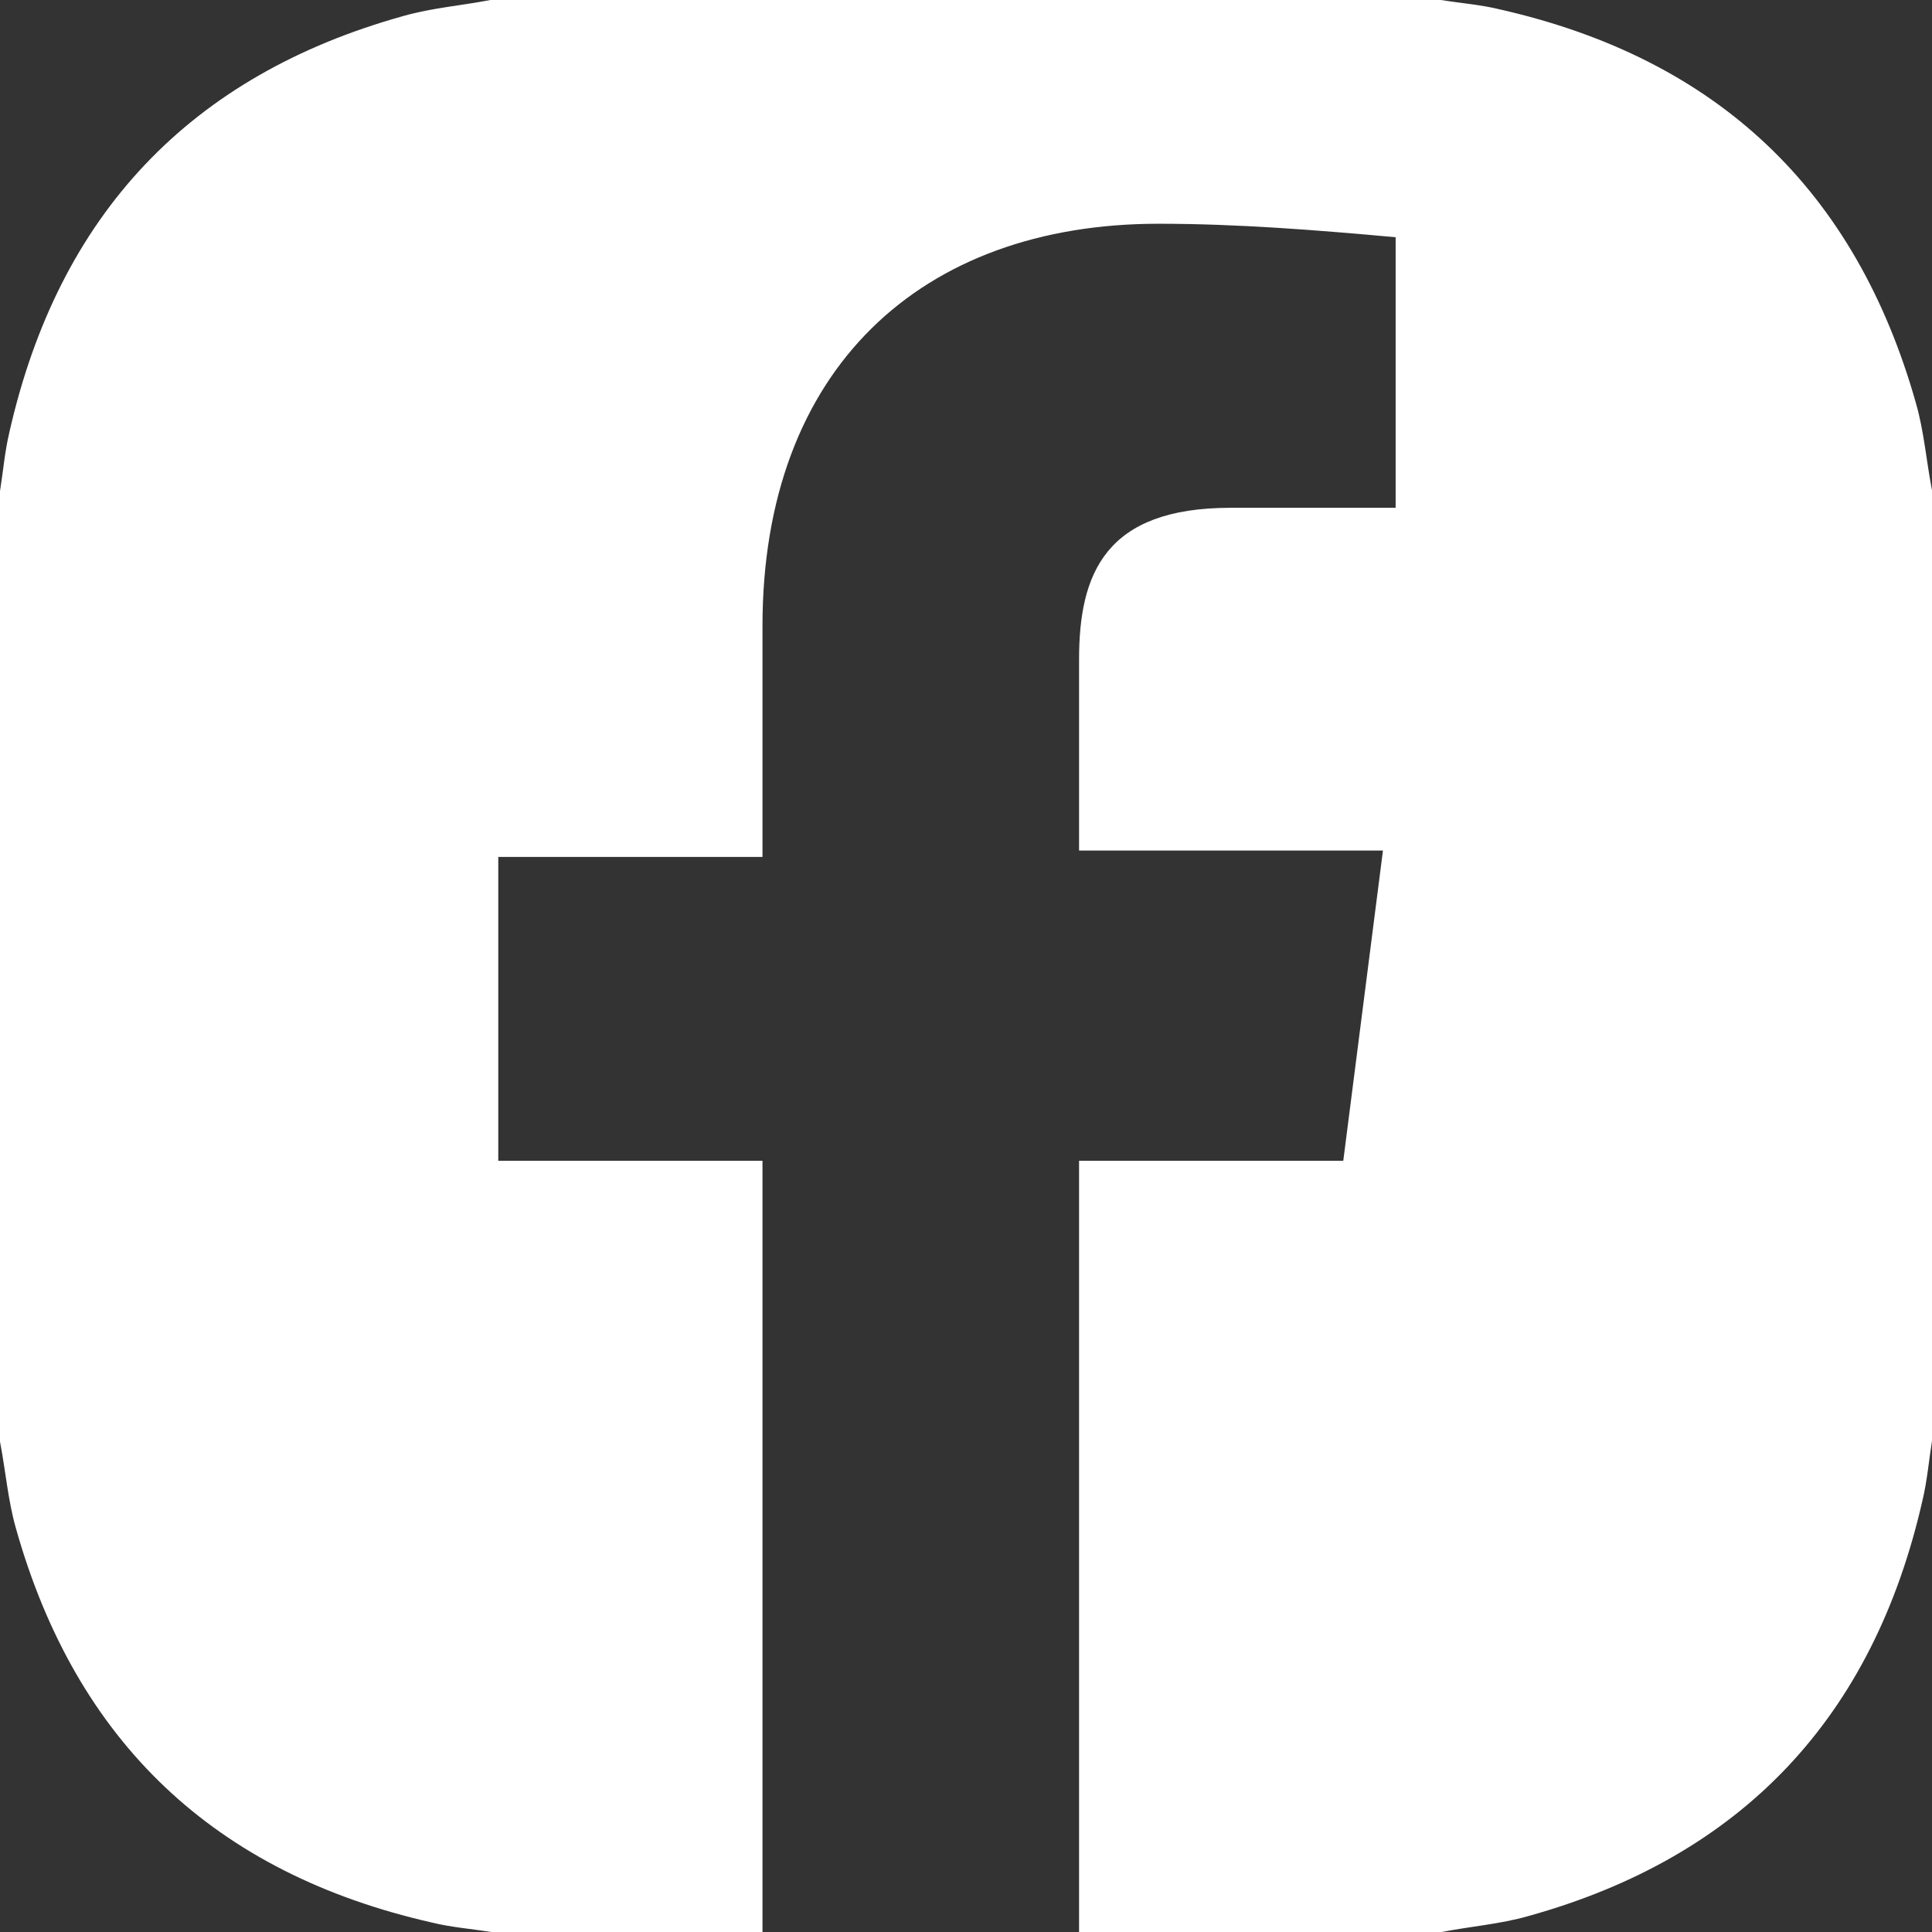 <?xml version="1.0" encoding="UTF-8"?>
<svg id="Warstwa_1" data-name="Warstwa 1" xmlns="http://www.w3.org/2000/svg" viewBox="0 0 24.35 24.35">
  <rect x="0" y="0" width="24.35" height="24.35" fill="#333333" stroke="none"/>
  <defs>
    <style>
      .cls-1 {
        fill: #fff;
        stroke-width: 0px;
      }
    </style>
  </defs>
  <path class="cls-1" d="m24.15,5.09c-.76-2.7-2.51-4.35-5.24-4.97-.24-.06-.5-.08-.75-.12H6.18c-.36.07-.74.1-1.09.2C2.39.95.74,2.71.12,5.44c-.06.25-.08.5-.12.75v11.98c.07.36.1.74.2,1.09.76,2.7,2.51,4.35,5.24,4.97.24.06.5.08.75.12h3.42v-9.72h-3.33v-3.83h3.33v-2.91c0-3.24,2-5.07,4.99-5.07,1,0,2,.08,2.99.17v3.41h-2.08c-1.58,0-1.91.83-1.91,1.91v2.41h3.83l-.5,3.91h-3.33v9.72h4.57c.36-.07.74-.1,1.09-.2,2.7-.75,4.35-2.51,4.97-5.24.06-.25.08-.5.12-.75V6.18c-.07-.36-.1-.74-.2-1.09h0Z"/>
</svg>